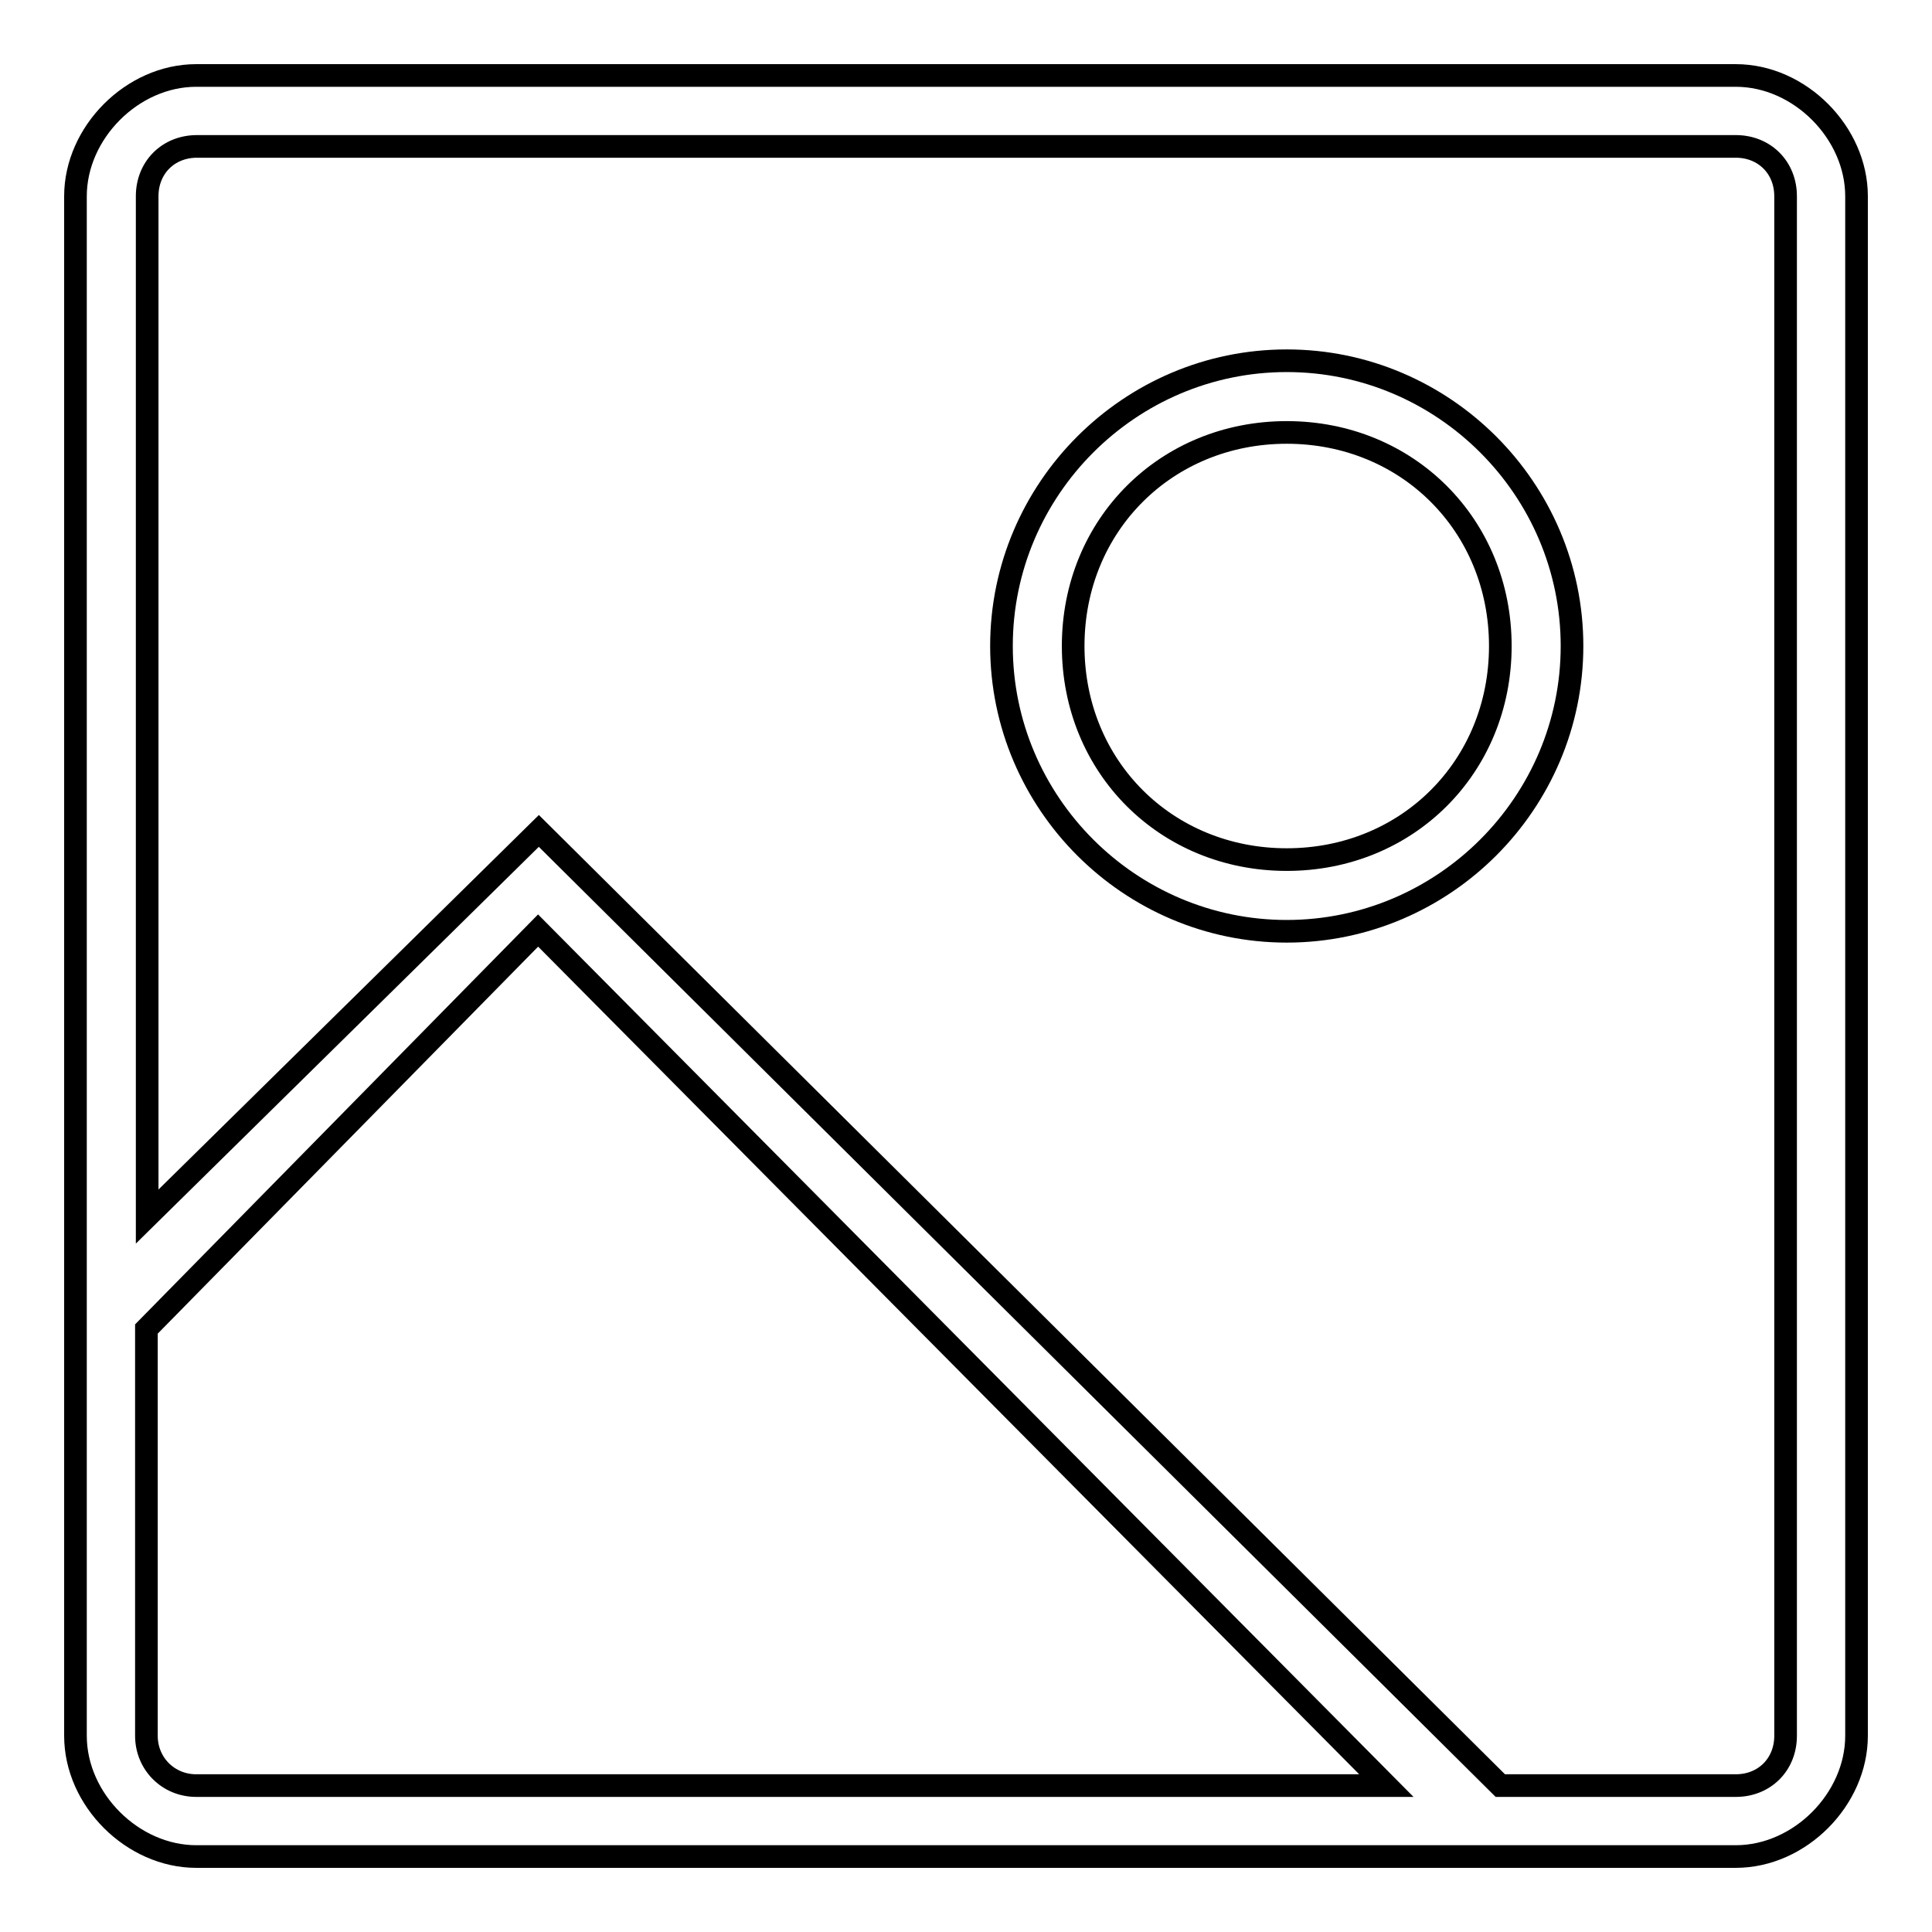 <?xml version="1.0" encoding="utf-8"?>
<!-- Svg Vector Icons : http://www.onlinewebfonts.com/icon -->
<!DOCTYPE svg PUBLIC "-//W3C//DTD SVG 1.1//EN" "http://www.w3.org/Graphics/SVG/1.1/DTD/svg11.dtd">
<svg version="1.1" xmlns="http://www.w3.org/2000/svg" xmlns:xlink="http://www.w3.org/1999/xlink" x="0px" y="0px" viewBox="0 0 256 256" enable-background="new 0 0 256 256" xml:space="preserve">
<g><g><path stroke-width="3" fill-opacity="0" stroke="#000000"  d="M170.5,47.8c-20.8,0-37.8,17-37.8,37.8c0,20.8,17,37.8,37.8,37.8c20.8,0,37.8-17,37.8-37.8C208.3,64.8,191.3,47.8,170.5,47.8z M170.5,113.9c-16,0-28.3-12.3-28.3-28.3c0-16,12.3-28.3,28.3-28.3c16,0,28.3,12.3,28.3,28.3C198.8,101.6,186.5,113.9,170.5,113.9z"/><path stroke-width="3" fill-opacity="0" stroke="#000000"  d="M230,10H26c-8.5,0-16,7.6-16,16V230c0,8.5,7.6,16,16,16H230c8.5,0,16-7.6,16-16V26C246,17.6,238.5,10,230,10z M19.4,230v-53.9l51.9-52.8l112.4,113.3H26C22.3,236.6,19.4,233.7,19.4,230z M236.6,230c0,3.8-2.8,6.6-6.6,6.6h-31.2L71.4,110.1l-51.9,51.1V26c0-3.8,2.8-6.6,6.6-6.6H230c3.8,0,6.6,2.8,6.6,6.6L236.6,230L236.6,230z"/></g></g>
</svg>